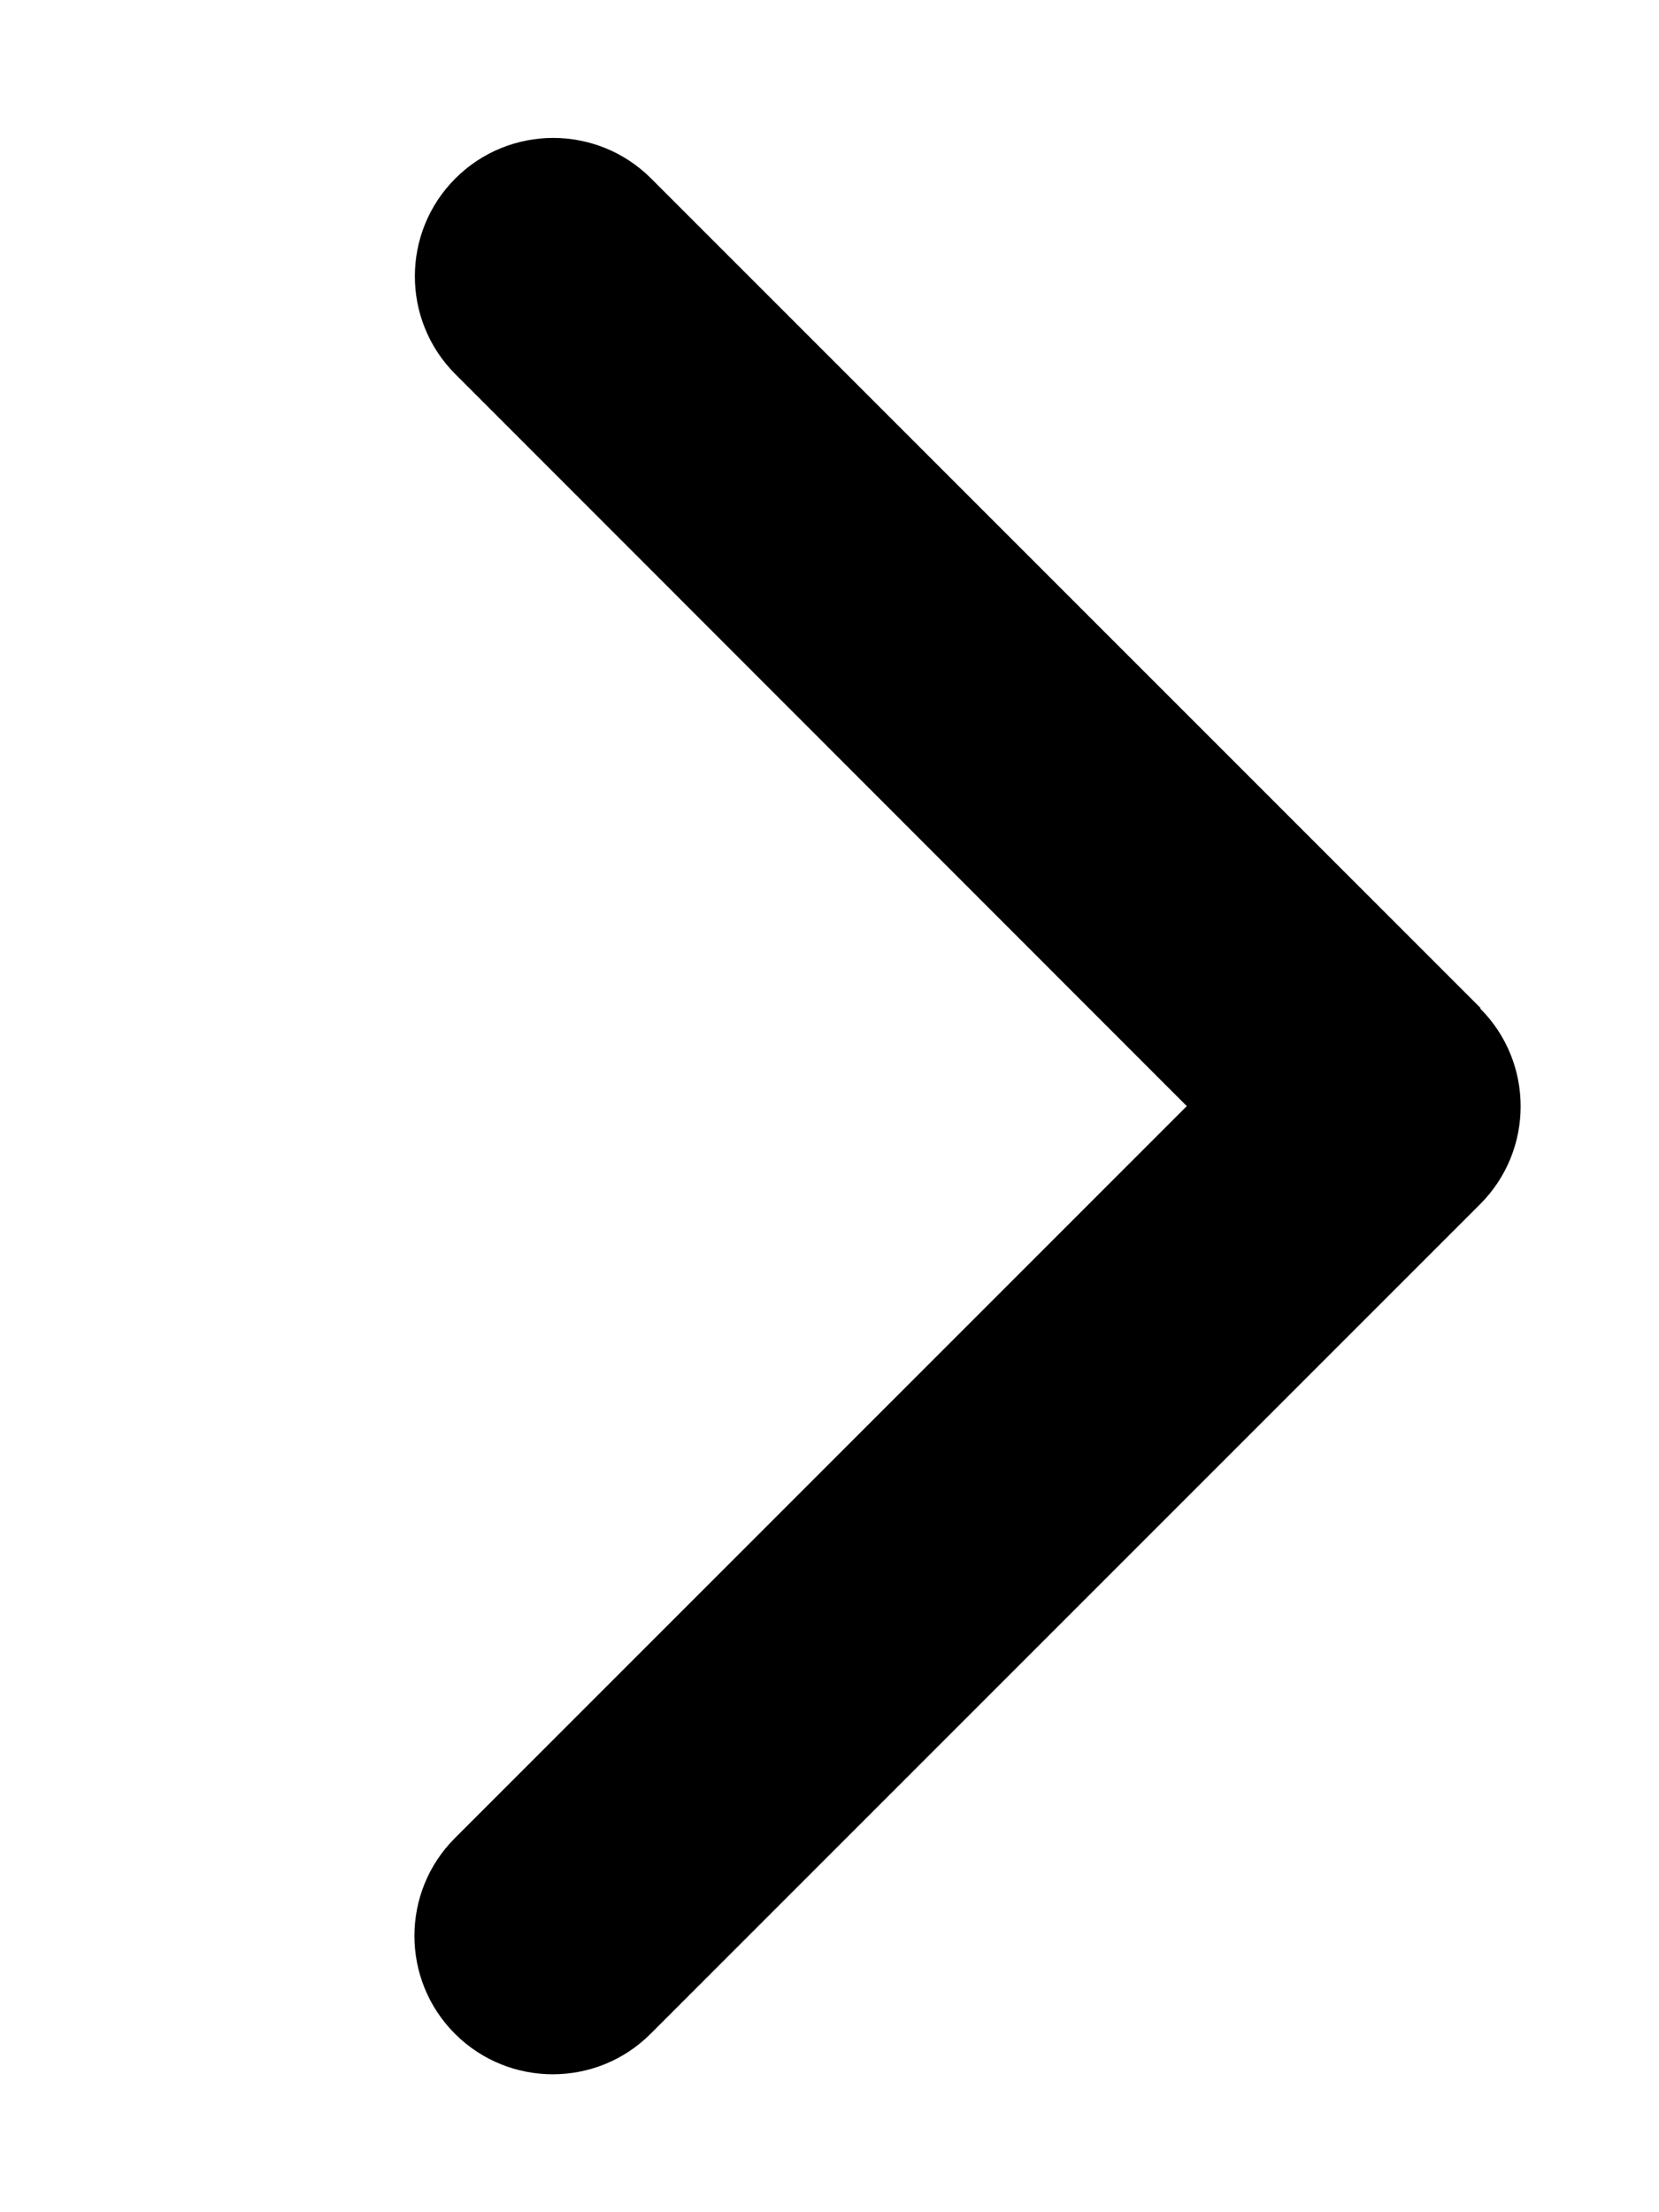 <svg xmlns="http://www.w3.org/2000/svg" viewBox="0 0 384 512" style="fill: #000;"><!--! Font Awesome Pro 6.2.1 by @fontawesome - https://fontawesome.com License - https://fontawesome.com/license (Commercial License) Copyright 2022 Fonticons, Inc. --><path d="M342.6 233.4c12.5 12.5 12.5 32.8 0 45.3l-192 192c-12.5 12.5-32.8 12.5-45.3 0s-12.5-32.8 0-45.3L274.7 256 105.4 86.6c-12.5-12.5-12.5-32.8 0-45.3s32.8-12.5 45.3 0l192 192z"/></svg>